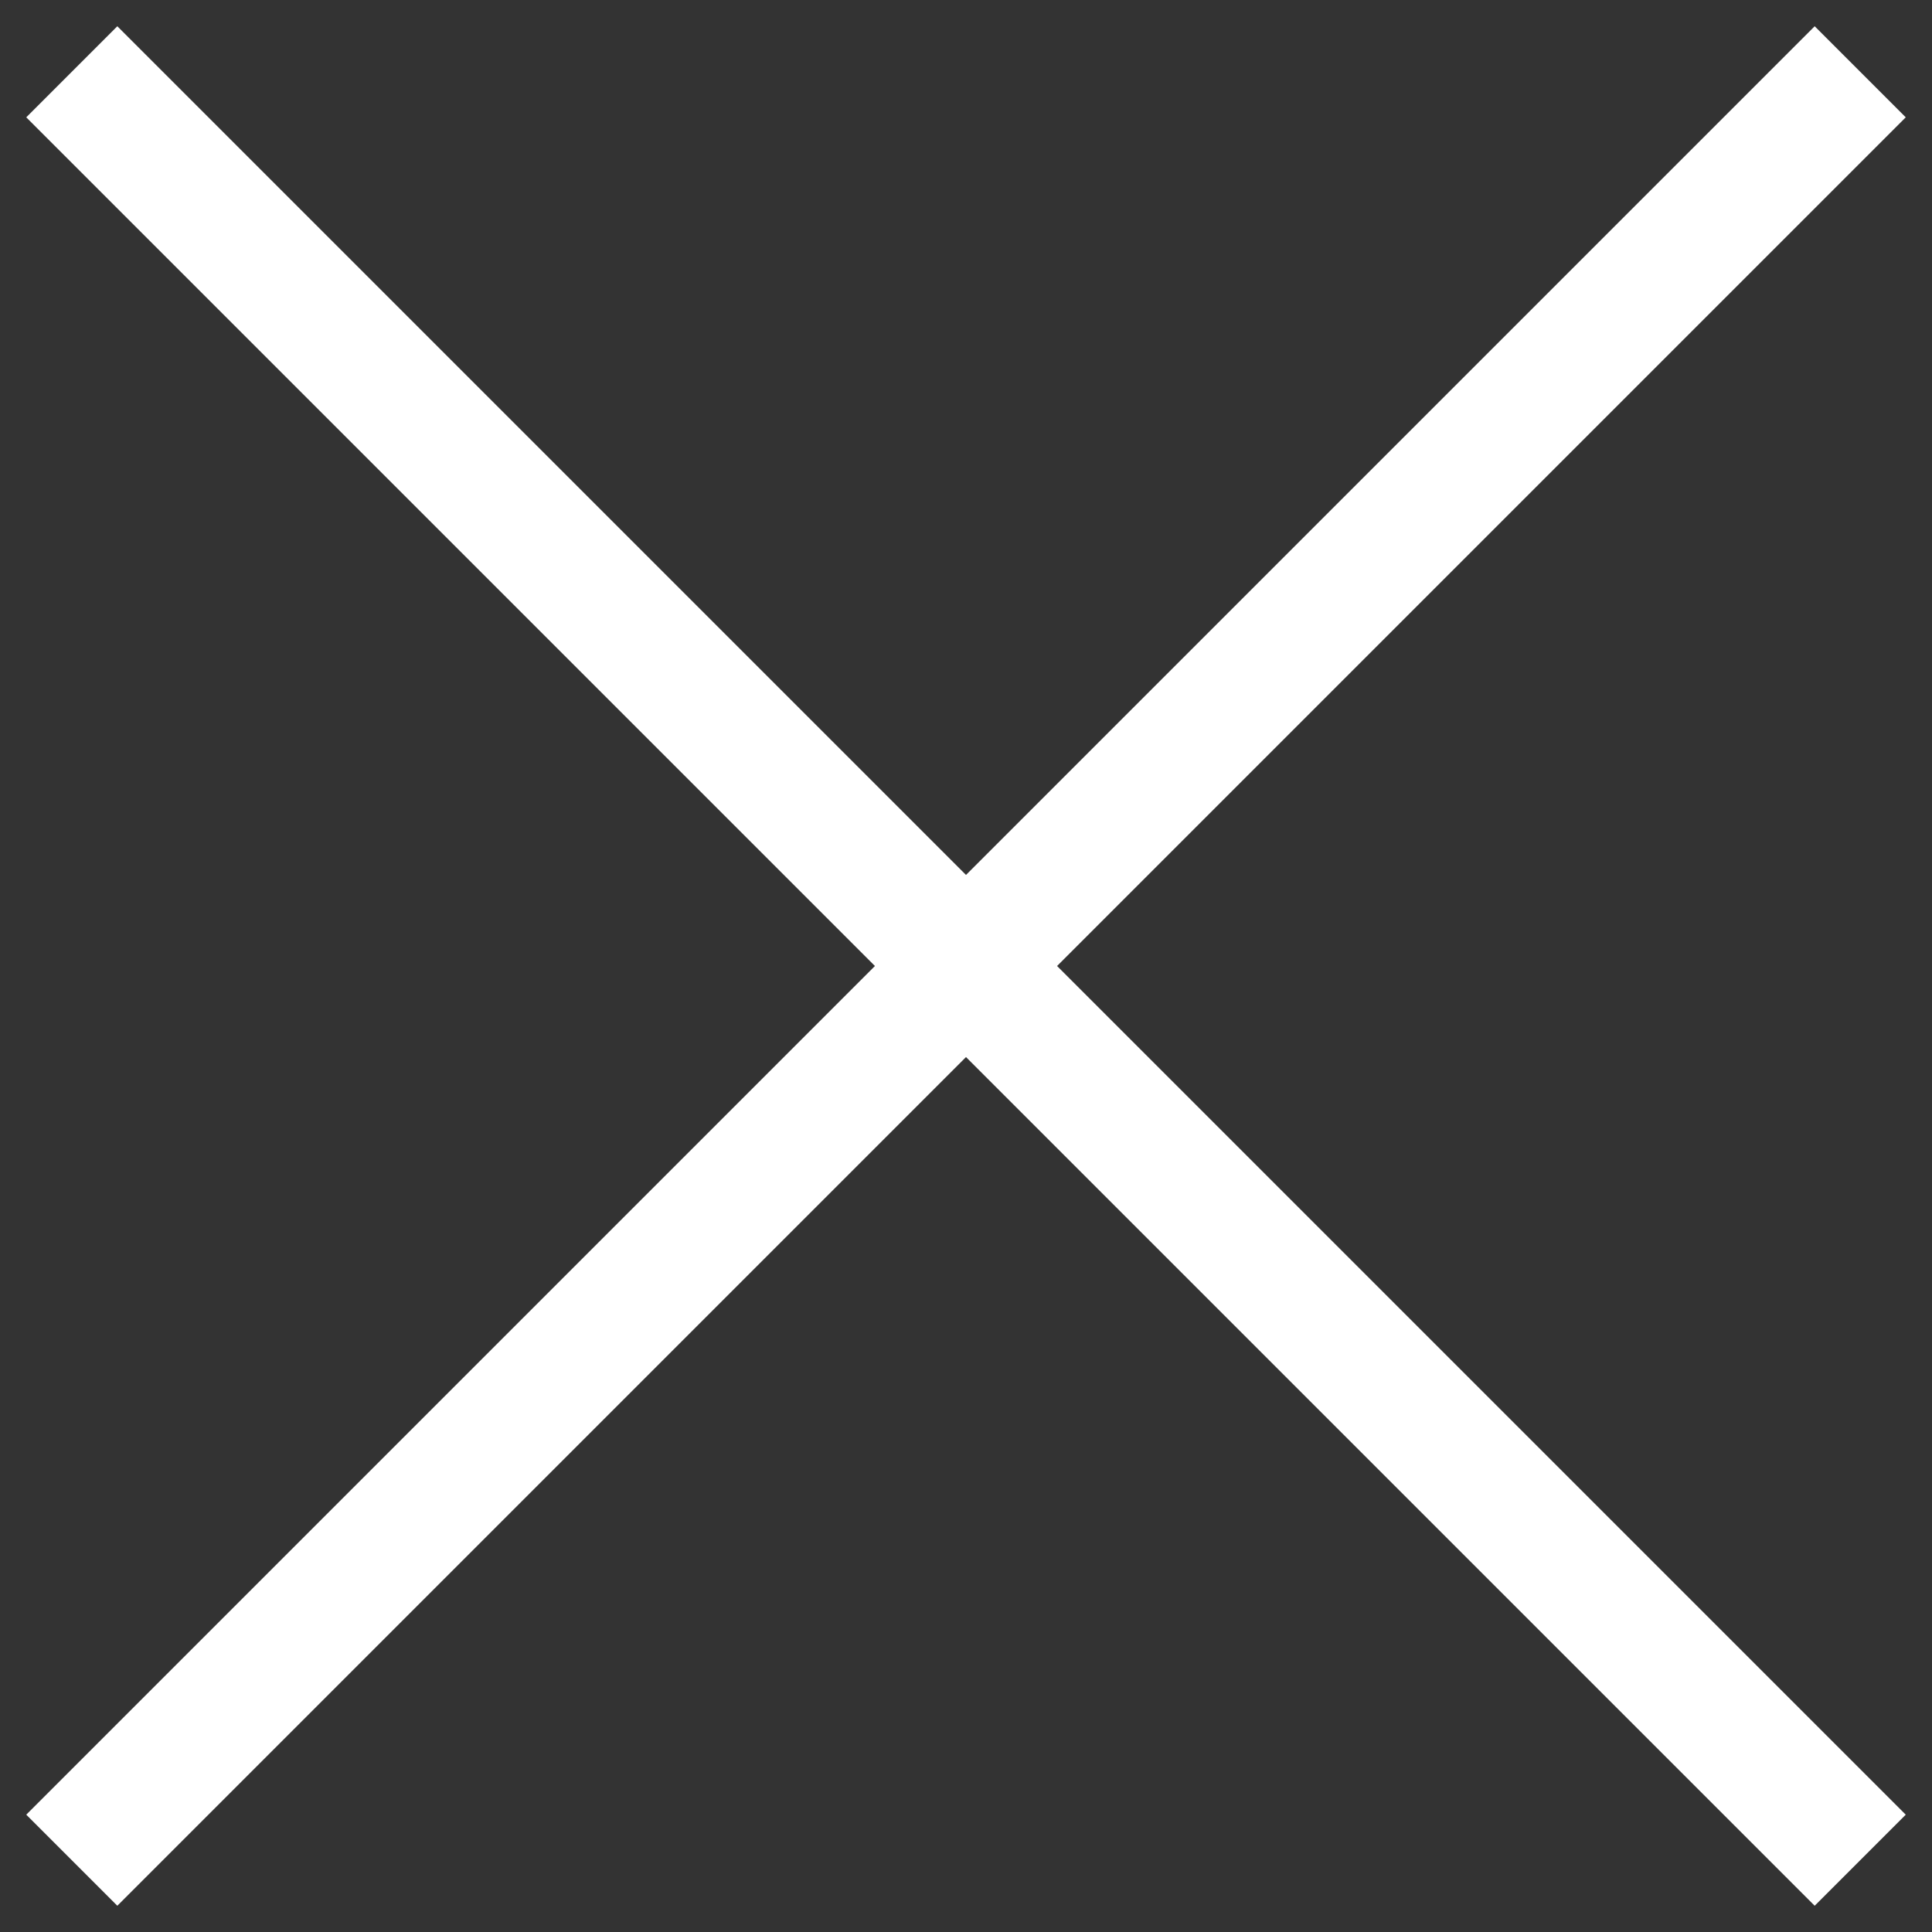 <?xml version="1.0" encoding="UTF-8"?>
<svg width="45px" height="45px" viewBox="0 0 45 45" version="1.1" xmlns="http://www.w3.org/2000/svg" xmlns:xlink="http://www.w3.org/1999/xlink">
    <rect x="0" y="0" width="45" height="45" fill="#333333" stroke="none"/>
    <!-- Generator: Sketch 52.2 (67145) - http://www.bohemiancoding.com/sketch -->
    <title>Group</title>
    <desc>Created with Sketch.</desc>
    <g id="Page-1" stroke="none" stroke-width="1" fill="none" fill-rule="evenodd" stroke-linecap="square">
        <g id="arrow-right" transform="translate(-45, -29)" fill-rule="nonzero" stroke="#fff" stroke-width="3">
            <g id="Group" transform="translate(47, 31)">
                <path d="M-7.455,20.5 L48.455,20.5" id="Line-2" transform="translate(20.5, 20.5) rotate(-45) translate(-20.5, -20.5) "></path>
                <path d="M-7.455,20.5 L48.455,20.5" id="Line-2" fill="#D8D8D8" transform="translate(20.5, 20.5) scale(-1, 1) rotate(-45) translate(-20.5, -20.5) "></path>
            </g>
        </g>
    </g>
</svg>
